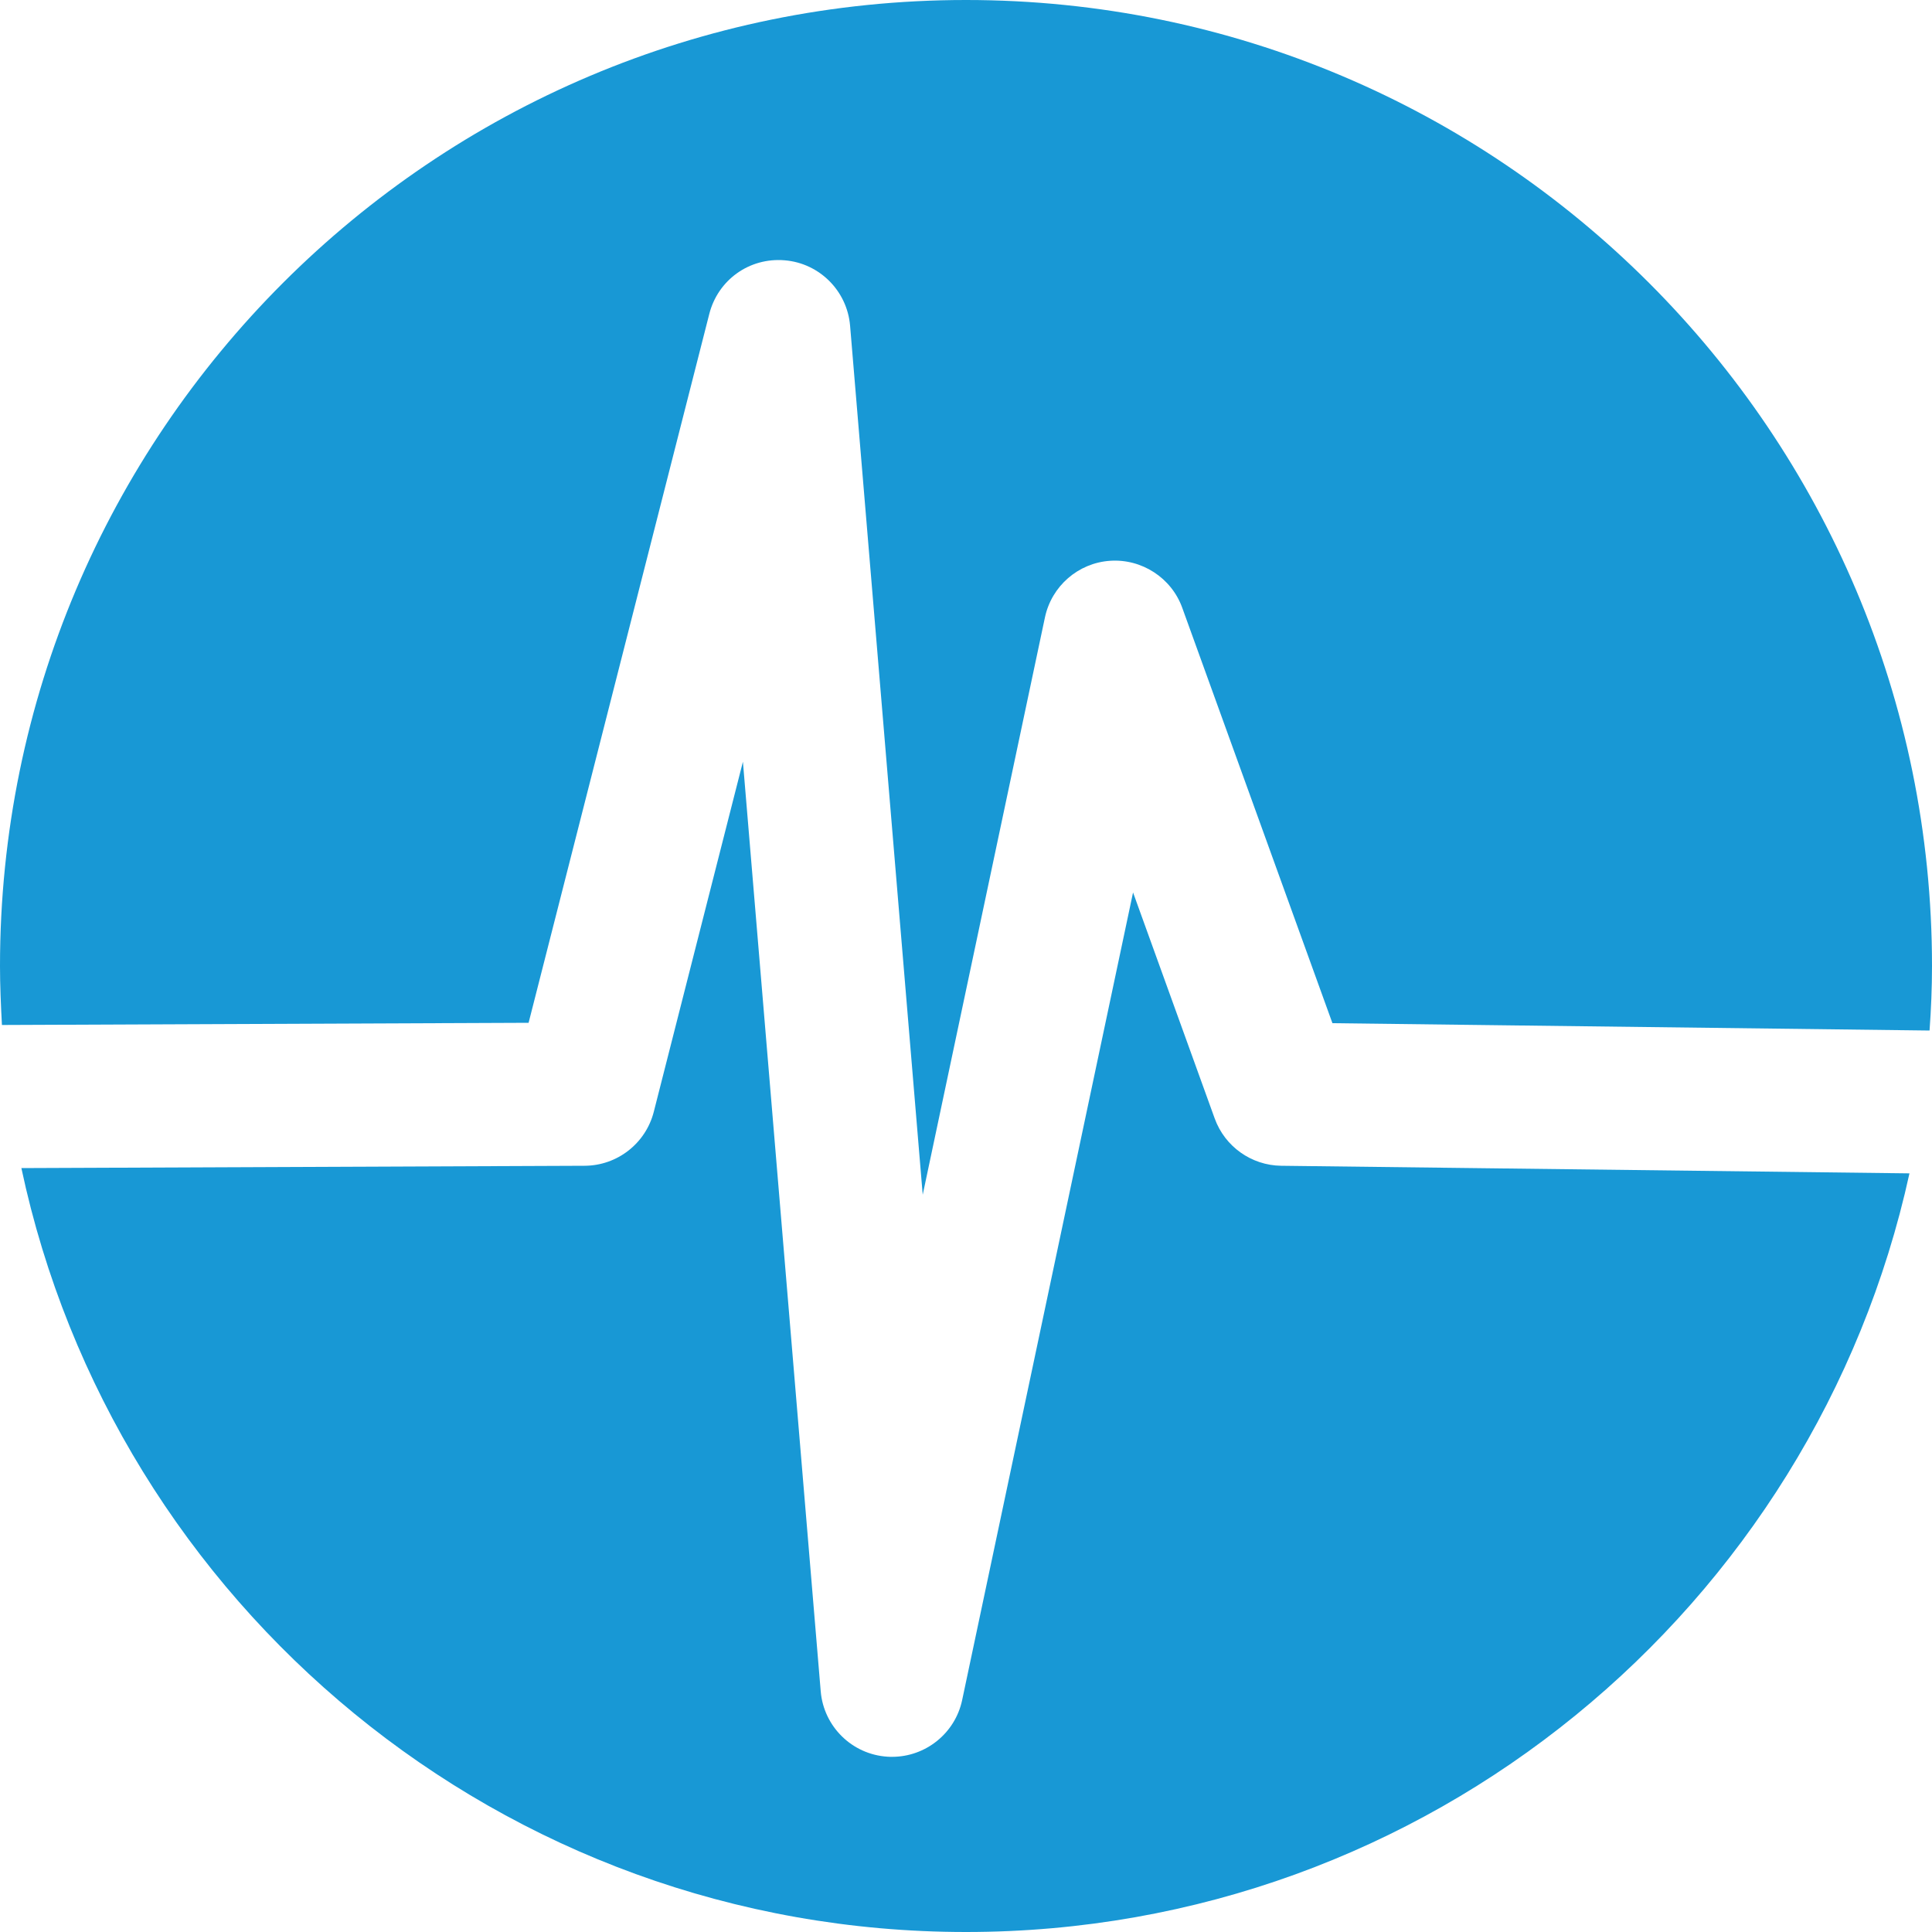 <?xml version="1.0" encoding="UTF-8"?>
<svg width="15px" height="15px" viewBox="0 0 15 15" version="1.1" xmlns="http://www.w3.org/2000/svg" xmlns:xlink="http://www.w3.org/1999/xlink">
    <!-- Generator: Sketch 53.2 (72643) - https://sketchapp.com -->
    <title>Combined shape 1156</title>
    <desc>Created with Sketch.</desc>
    <g id="Page-1" stroke="none" stroke-width="1" fill="none" fill-rule="evenodd">
        <g id="M3India_Web_QuizCard_1.3" transform="translate(-324, -495)" fill="#1898D5">
            <g id="Group-7" transform="translate(280, 493)">
                <path d="M51.5,2 C55.642,2 59,5.358 59,9.5 C59,9.669 58.993,9.836 58.981,10.001 L54.345,9.944 L53.179,6.719 C53.095,6.486 52.864,6.337 52.618,6.354 C52.371,6.371 52.165,6.55 52.113,6.793 L51.164,11.276 L50.6,4.528 C50.577,4.258 50.362,4.043 50.092,4.021 C49.816,3.998 49.574,4.175 49.507,4.437 L48.104,9.941 L44.015,9.958 C44.007,9.807 44,9.654 44,9.5 C44,5.358 47.358,2 51.5,2 Z M53.431,10.684 C53.51,10.902 53.716,11.048 53.947,11.051 L58.825,11.11 C58.088,14.478 55.089,17 51.5,17 C47.897,17 44.887,14.458 44.166,11.069 L48.539,11.051 C48.792,11.05 49.013,10.878 49.076,10.632 L49.768,7.914 L50.372,15.131 C50.395,15.405 50.616,15.622 50.891,15.639 C50.903,15.64 50.915,15.64 50.926,15.64 C51.186,15.64 51.415,15.458 51.47,15.2 L52.797,8.929 L53.431,10.684 Z" id="Combined-shape-1156"></path>
            </g>
        </g>
    </g>
</svg>